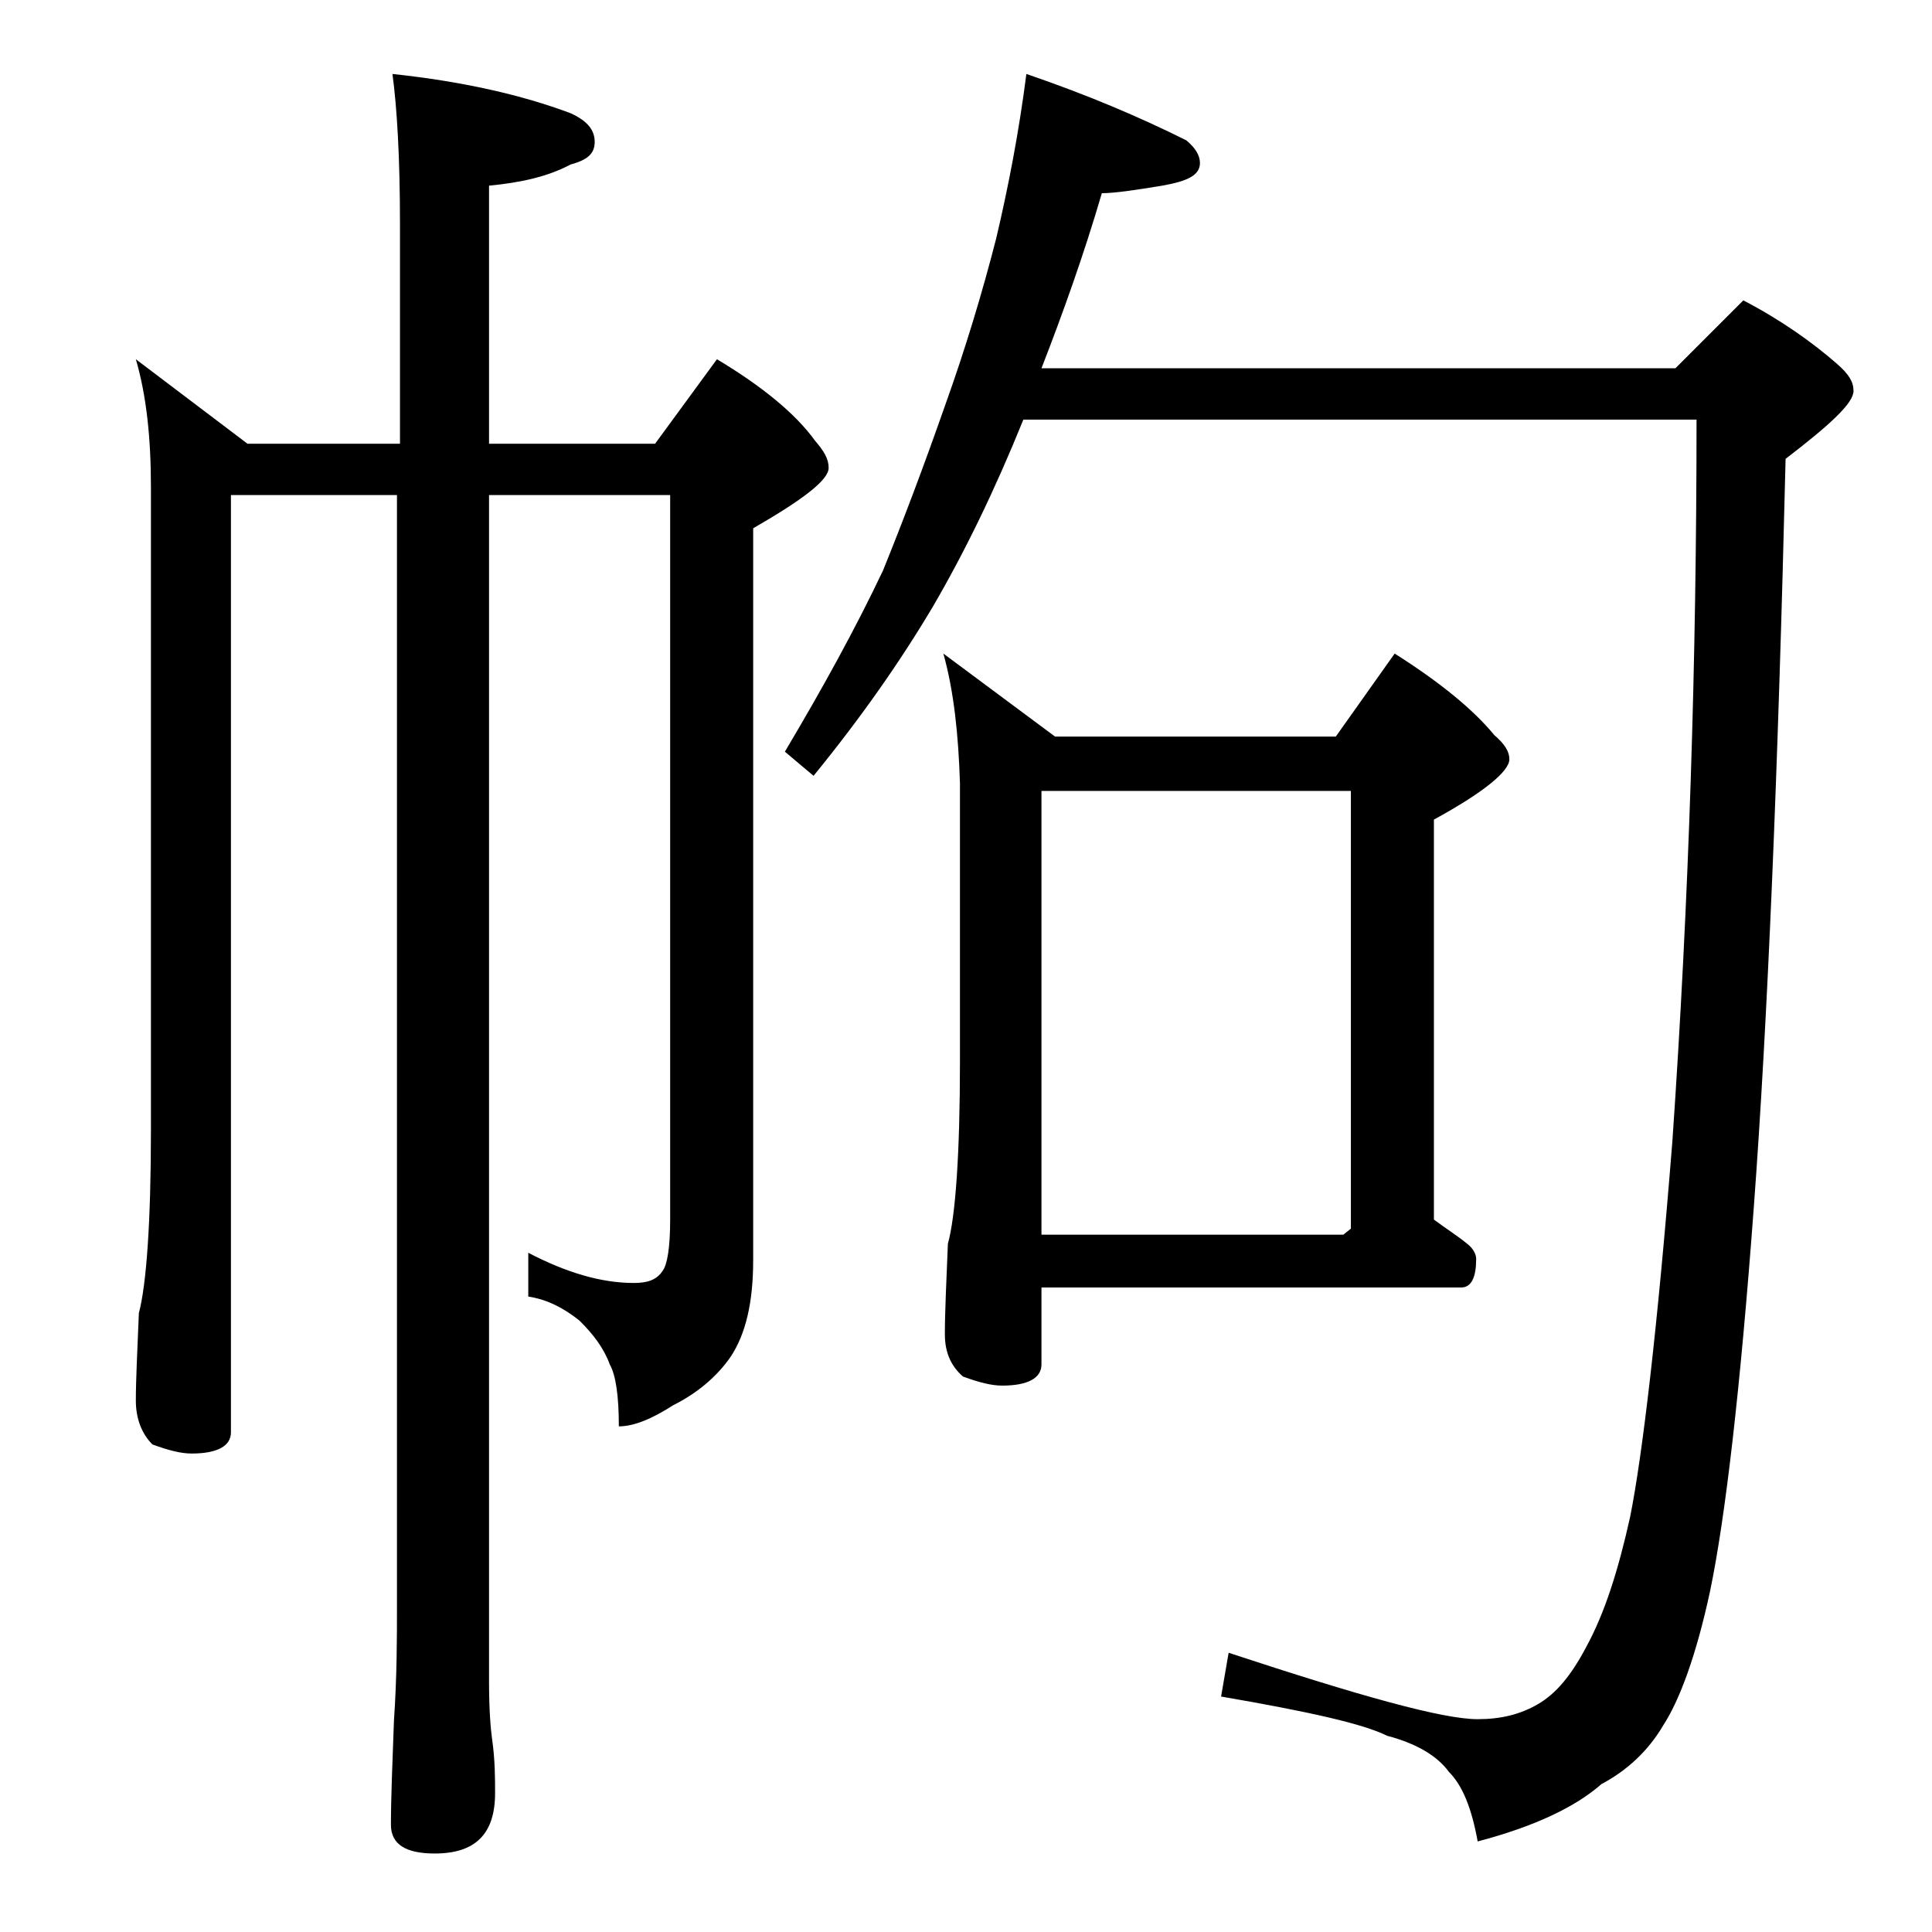 <?xml version="1.0" encoding="utf-8"?>
<!-- Generator: Adobe Illustrator 18.0.0, SVG Export Plug-In . SVG Version: 6.00 Build 0)  -->
<!DOCTYPE svg PUBLIC "-//W3C//DTD SVG 1.1//EN" "http://www.w3.org/Graphics/SVG/1.1/DTD/svg11.dtd">
<svg version="1.1" id="Layer_1" xmlns="http://www.w3.org/2000/svg" xmlns:xlink="http://www.w3.org/1999/xlink" x="0px" y="0px"
	 viewBox="0 0 128 128" enable-background="new 0 0 128 128" xml:space="preserve">
<path d="M9,23.8l7.4,5.6h10.1V14.9c0-4.5-0.2-7.8-0.5-10c4.7,0.5,8.6,1.4,11.8,2.6c1.1,0.5,1.6,1.1,1.6,1.9s-0.5,1.2-1.6,1.5
	c-1.5,0.8-3.3,1.2-5.4,1.4v17.1h11l4.1-5.6c3,1.8,5.2,3.6,6.5,5.4c0.6,0.7,0.9,1.2,0.9,1.8c0,0.8-1.7,2.1-5,4v48.5
	c0,2.8-0.5,4.9-1.5,6.4c-0.9,1.3-2.2,2.4-3.8,3.2c-1.4,0.9-2.6,1.4-3.6,1.4c0-2-0.2-3.4-0.6-4.1c-0.4-1.1-1.1-2-2-2.9
	c-1-0.8-2.1-1.4-3.4-1.6v-2.9c2.5,1.3,4.8,2,7,2c0.9,0,1.5-0.2,1.9-0.8c0.3-0.4,0.5-1.5,0.5-3.4v-48h-12v78.6c0,1.8,0.1,3.1,0.2,3.8
	c0.2,1.4,0.2,2.6,0.2,3.6c0,2.7-1.3,4-4,4c-1.9,0-2.9-0.6-2.9-1.9c0-1.8,0.1-4.1,0.2-6.9c0.2-2.9,0.2-5.5,0.2-7.6V32.8h-11v62.1
	c0,0.9-0.9,1.4-2.6,1.4c-0.7,0-1.5-0.2-2.6-0.6C9.4,95,9,94,9,92.8c0-1.4,0.1-3.3,0.2-5.8c0.5-1.9,0.8-6,0.8-12.2V32.3
	C10,29,9.7,26.2,9,23.8z M68,4.9c4.1,1.4,7.6,2.9,10.6,4.4c0.6,0.5,0.9,1,0.9,1.5c0,0.8-0.8,1.2-2.5,1.5c-1.8,0.3-3.2,0.5-4,0.5
	c-1.2,4.1-2.6,8-4,11.6h42l4.5-4.5c2.5,1.3,4.6,2.8,6.2,4.2c0.8,0.7,1.1,1.2,1.1,1.8c0,0.8-1.5,2.2-4.5,4.5
	c-0.5,20.9-1.2,37.4-2.1,49.5c-0.9,12.2-1.9,20.7-2.9,25.5c-0.9,4.2-2,7.2-3.1,8.9c-1,1.7-2.4,3-4.1,3.9c-1.7,1.5-4.4,2.8-8.2,3.8
	c-0.4-2.2-1-3.7-1.9-4.6c-0.8-1.1-2.2-1.9-4.1-2.4c-1.6-0.8-5.2-1.6-11-2.6l0.5-2.9c8.8,2.9,14.2,4.4,16.5,4.4c1.5,0,2.8-0.3,4-1
	c1.2-0.7,2.2-1.9,3.2-3.8c1.2-2.2,2.1-5,2.9-8.6c0.8-4,1.8-12.3,2.8-24.9c1.1-15.9,1.6-31.8,1.6-47.8H67.8c-1.9,4.7-3.9,8.8-6,12.4
	c-2.2,3.7-4.8,7.4-7.9,11.2L52,49.8c2.5-4.2,4.7-8.2,6.5-12c1.3-3.2,2.7-6.9,4.1-10.9C64,23,65.1,19.3,66,15.8
	C66.8,12.4,67.5,8.8,68,4.9z M62.5,43.3l7.4,5.5h18.6l3.9-5.5c3,1.9,5.2,3.7,6.6,5.4c0.7,0.6,1,1.1,1,1.6c0,0.8-1.7,2.2-5,4v26.5
	c0.8,0.6,1.6,1.1,2.2,1.6c0.4,0.3,0.6,0.7,0.6,1c0,1.2-0.3,1.9-1,1.9H69v5.1c0,0.9-0.9,1.4-2.6,1.4c-0.7,0-1.5-0.2-2.6-0.6
	c-0.8-0.7-1.2-1.6-1.2-2.8c0-1.5,0.1-3.5,0.2-6c0.5-1.8,0.8-5.9,0.8-12.1V51.9C63.5,48.7,63.2,45.8,62.5,43.3z M69,81.8h20l0.5-0.4
	v-29H69V81.8z"/>
</svg>
